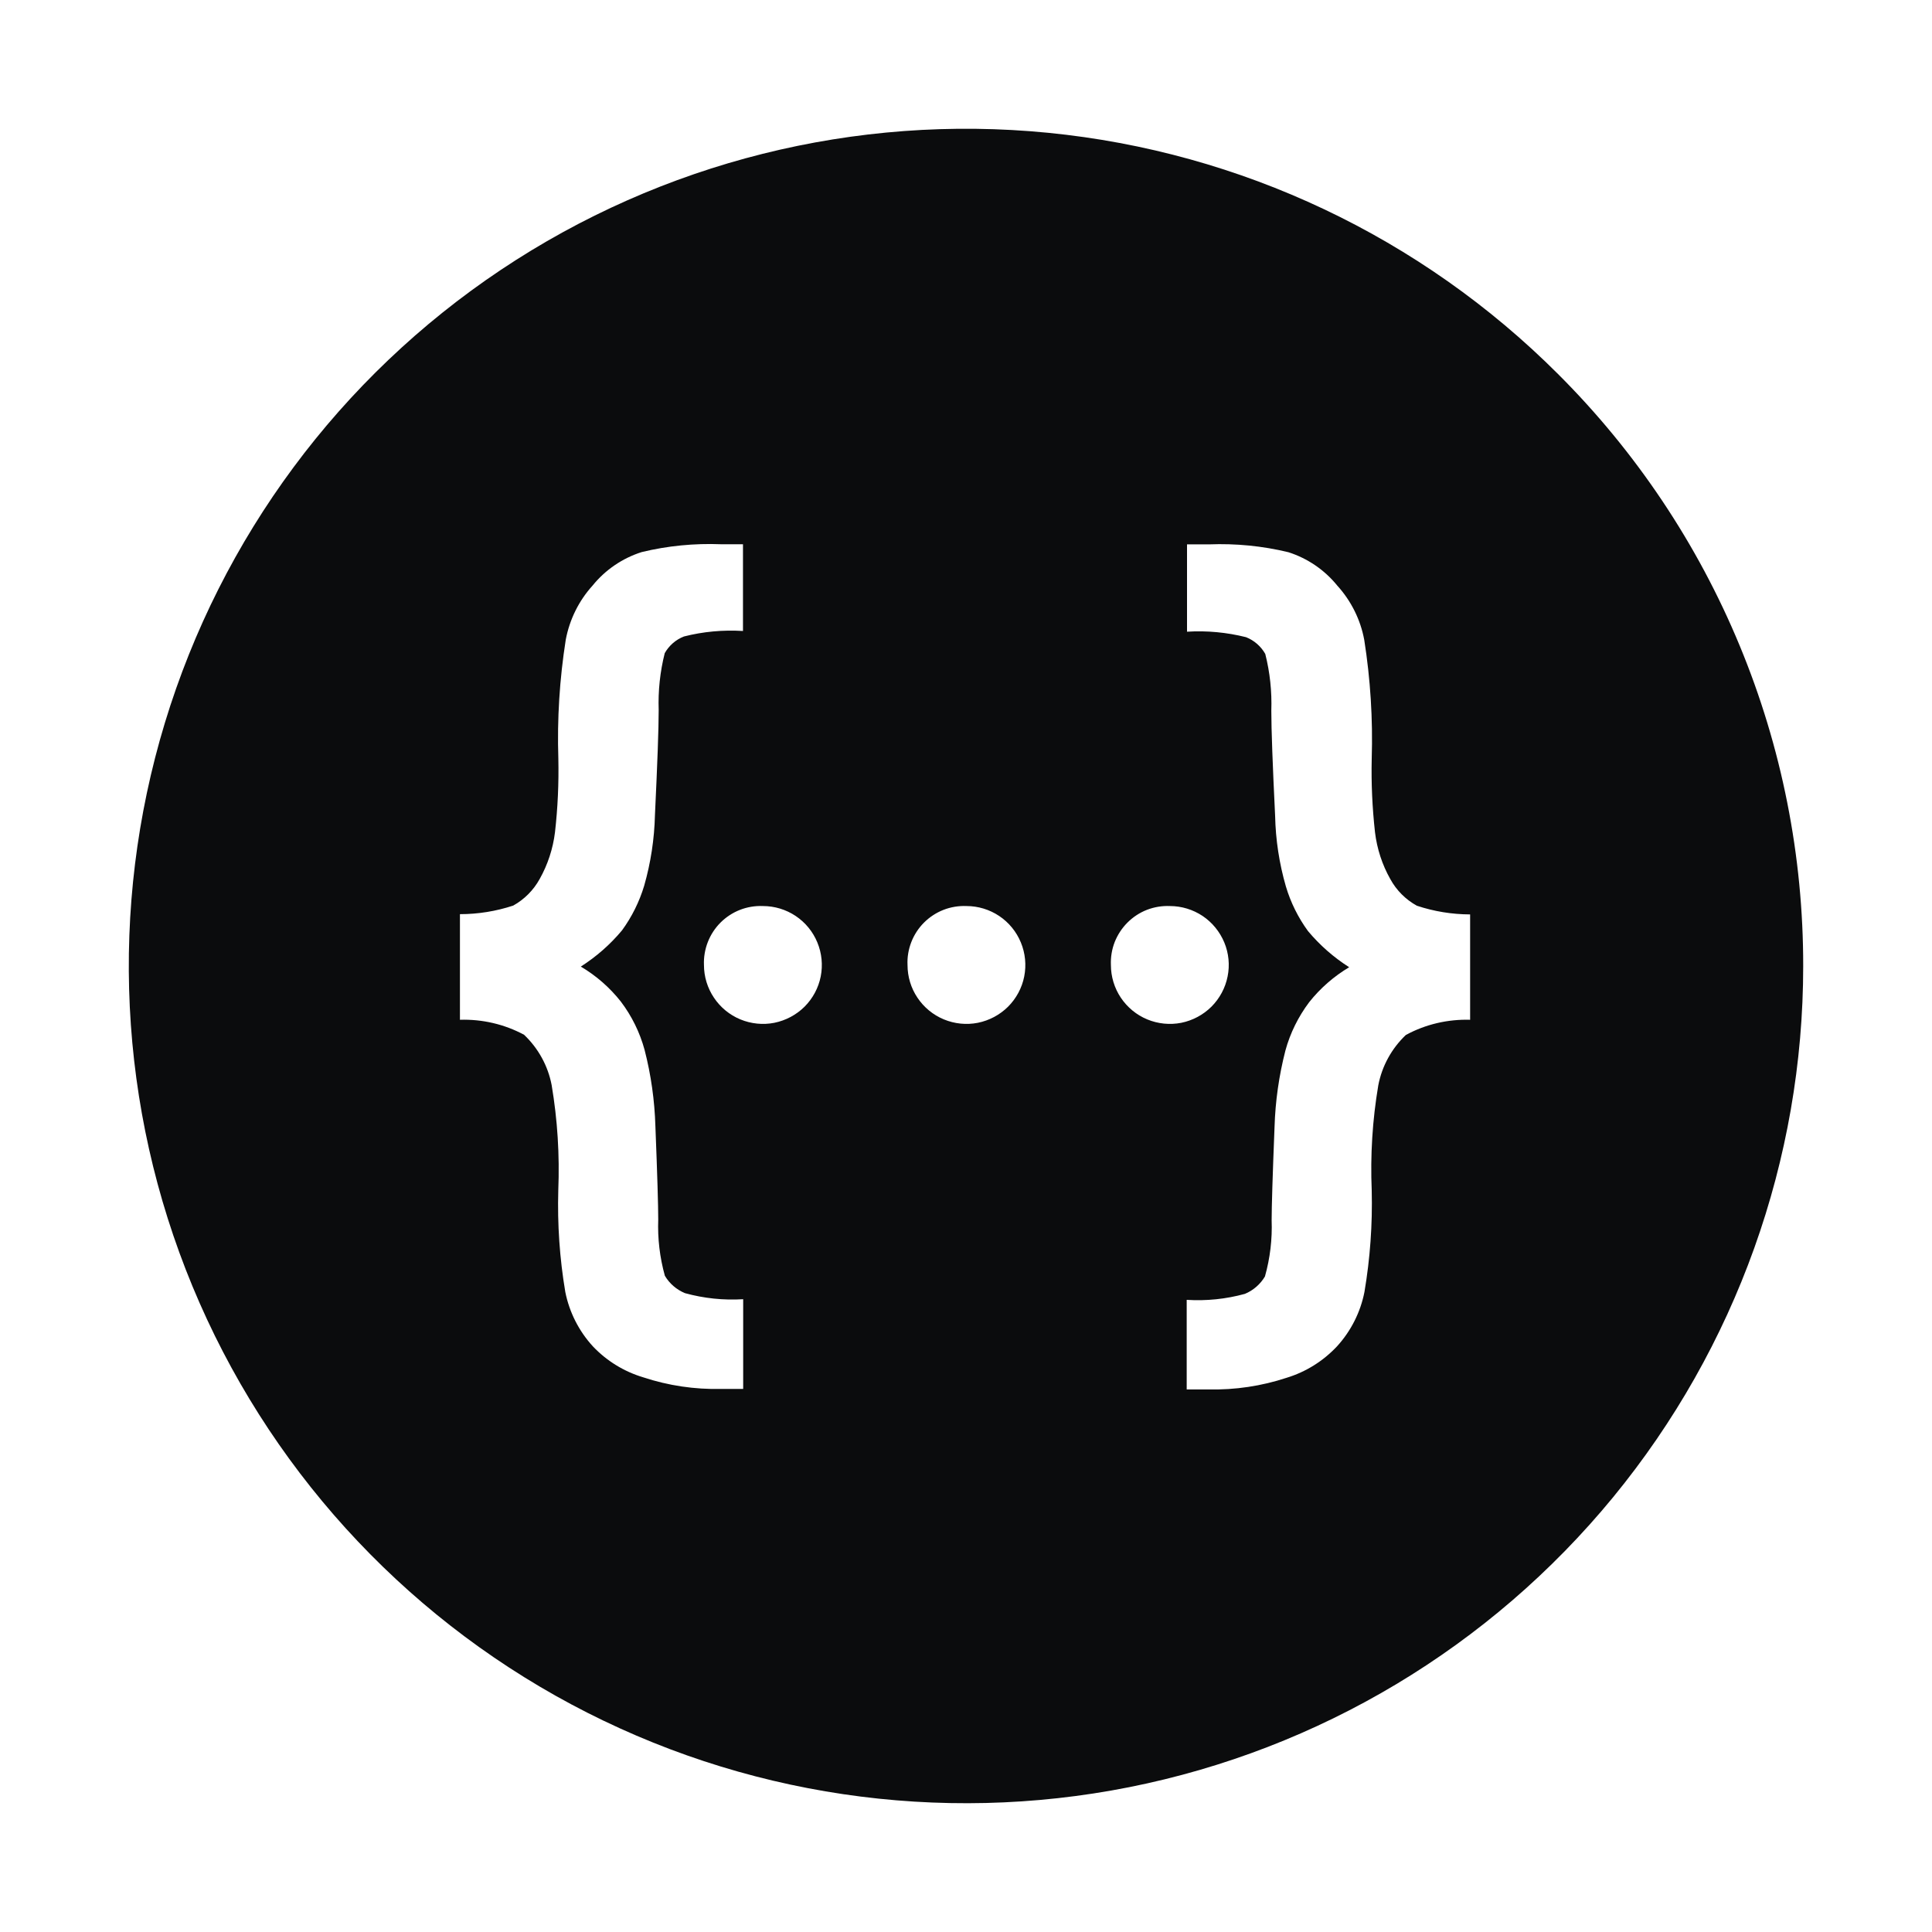 <svg width="30" height="30" viewBox="0 0 30 30" fill="none" xmlns="http://www.w3.org/2000/svg">
<path d="M7.778 4.19C10.279 2.519 13.282 1.767 16.275 2.062C19.268 2.357 22.067 3.682 24.193 5.808C25.402 7.014 26.36 8.447 27.013 10.024C27.667 11.602 28.002 13.293 28 15.001C28 18.008 26.957 20.923 25.049 23.248C23.14 25.573 20.485 27.164 17.535 27.751C14.585 28.337 11.523 27.883 8.871 26.465C6.219 25.047 4.14 22.753 2.989 19.974C1.838 17.196 1.687 14.103 2.56 11.225C3.434 8.347 5.277 5.861 7.778 4.19ZM18.773 8.453H18.432V9.809C18.74 9.79 19.049 9.819 19.348 9.894C19.475 9.944 19.58 10.036 19.647 10.154C19.72 10.442 19.751 10.739 19.741 11.036C19.741 11.323 19.761 11.867 19.8 12.669C19.808 13.04 19.864 13.408 19.967 13.764C20.041 14.013 20.157 14.247 20.31 14.457C20.493 14.676 20.709 14.866 20.95 15.019C20.712 15.161 20.501 15.345 20.329 15.562C20.16 15.787 20.034 16.041 19.96 16.312C19.86 16.701 19.803 17.099 19.791 17.5C19.761 18.255 19.746 18.738 19.746 18.947C19.757 19.242 19.722 19.537 19.642 19.821C19.57 19.942 19.461 20.037 19.331 20.091C19.037 20.172 18.732 20.203 18.427 20.184V21.575H18.768C19.179 21.584 19.589 21.523 19.979 21.394C20.278 21.303 20.547 21.134 20.761 20.906C20.977 20.669 21.125 20.377 21.187 20.062C21.275 19.542 21.313 19.013 21.3 18.485C21.277 17.939 21.311 17.392 21.402 16.853C21.459 16.554 21.609 16.281 21.83 16.071C22.136 15.905 22.48 15.825 22.828 15.835V14.199C22.547 14.198 22.268 14.153 22.001 14.064C21.827 13.968 21.684 13.825 21.589 13.651C21.462 13.427 21.382 13.179 21.351 12.924C21.309 12.545 21.291 12.164 21.3 11.783C21.319 11.165 21.28 10.547 21.184 9.936C21.126 9.622 20.98 9.33 20.765 9.093C20.568 8.85 20.304 8.67 20.007 8.575C19.603 8.477 19.188 8.437 18.773 8.453ZM11.196 8.451C10.781 8.435 10.366 8.475 9.963 8.573C9.665 8.668 9.4 8.848 9.203 9.091C8.988 9.328 8.844 9.62 8.785 9.934C8.689 10.545 8.65 11.163 8.67 11.781C8.678 12.162 8.661 12.543 8.618 12.922C8.587 13.177 8.506 13.425 8.38 13.649C8.284 13.823 8.142 13.966 7.969 14.062C7.702 14.15 7.423 14.195 7.142 14.195V15.835C7.489 15.824 7.833 15.904 8.138 16.068C8.359 16.278 8.509 16.551 8.566 16.849C8.657 17.388 8.691 17.936 8.669 18.482C8.654 19.011 8.69 19.54 8.778 20.062C8.841 20.377 8.989 20.669 9.206 20.906C9.42 21.132 9.69 21.298 9.988 21.387C10.378 21.516 10.788 21.577 11.199 21.567H11.54V20.174C11.236 20.193 10.93 20.161 10.636 20.08C10.506 20.026 10.396 19.932 10.324 19.81C10.245 19.526 10.21 19.231 10.221 18.936C10.221 18.727 10.207 18.244 10.177 17.489C10.165 17.088 10.109 16.69 10.009 16.302C9.935 16.031 9.81 15.776 9.64 15.552C9.468 15.334 9.257 15.15 9.019 15.009C9.26 14.855 9.476 14.666 9.659 14.446C9.812 14.236 9.928 14.002 10.003 13.753C10.105 13.396 10.161 13.028 10.17 12.657C10.208 11.856 10.228 11.312 10.228 11.025C10.218 10.728 10.249 10.431 10.322 10.142C10.389 10.024 10.494 9.932 10.621 9.883C10.92 9.807 11.229 9.779 11.537 9.798V8.451H11.196ZM11.847 14.069C11.726 14.064 11.604 14.084 11.491 14.128C11.378 14.172 11.274 14.24 11.188 14.326C11.102 14.412 11.035 14.515 10.991 14.628C10.947 14.741 10.926 14.863 10.931 14.984C10.931 15.165 10.985 15.342 11.086 15.492C11.186 15.642 11.329 15.76 11.496 15.829C11.663 15.898 11.847 15.917 12.024 15.882C12.201 15.846 12.365 15.759 12.493 15.632C12.621 15.504 12.709 15.34 12.744 15.163C12.779 14.986 12.761 14.802 12.692 14.635C12.623 14.467 12.506 14.324 12.355 14.223C12.205 14.123 12.028 14.069 11.847 14.069ZM15.008 14.069C14.886 14.064 14.764 14.084 14.651 14.128C14.538 14.172 14.434 14.24 14.348 14.326C14.262 14.412 14.195 14.515 14.151 14.628C14.107 14.741 14.086 14.863 14.092 14.984C14.092 15.165 14.145 15.342 14.246 15.492C14.346 15.642 14.489 15.76 14.656 15.829C14.823 15.898 15.007 15.917 15.184 15.882C15.362 15.846 15.525 15.759 15.653 15.632C15.781 15.504 15.869 15.34 15.904 15.163C15.939 14.986 15.921 14.802 15.852 14.635C15.783 14.467 15.666 14.324 15.515 14.223C15.365 14.123 15.188 14.069 15.008 14.069ZM18.166 14.069C18.044 14.064 17.923 14.084 17.809 14.128C17.696 14.172 17.593 14.24 17.507 14.326C17.421 14.412 17.354 14.515 17.309 14.628C17.265 14.741 17.245 14.863 17.25 14.984C17.25 15.165 17.304 15.342 17.404 15.492C17.505 15.642 17.647 15.76 17.814 15.829C17.981 15.898 18.165 15.917 18.343 15.882C18.52 15.846 18.683 15.759 18.811 15.632C18.939 15.504 19.027 15.34 19.062 15.163C19.098 14.986 19.08 14.802 19.011 14.635C18.941 14.467 18.824 14.324 18.674 14.223C18.523 14.123 18.347 14.069 18.166 14.069Z" fill="#0B0C0D"/>
</svg>
